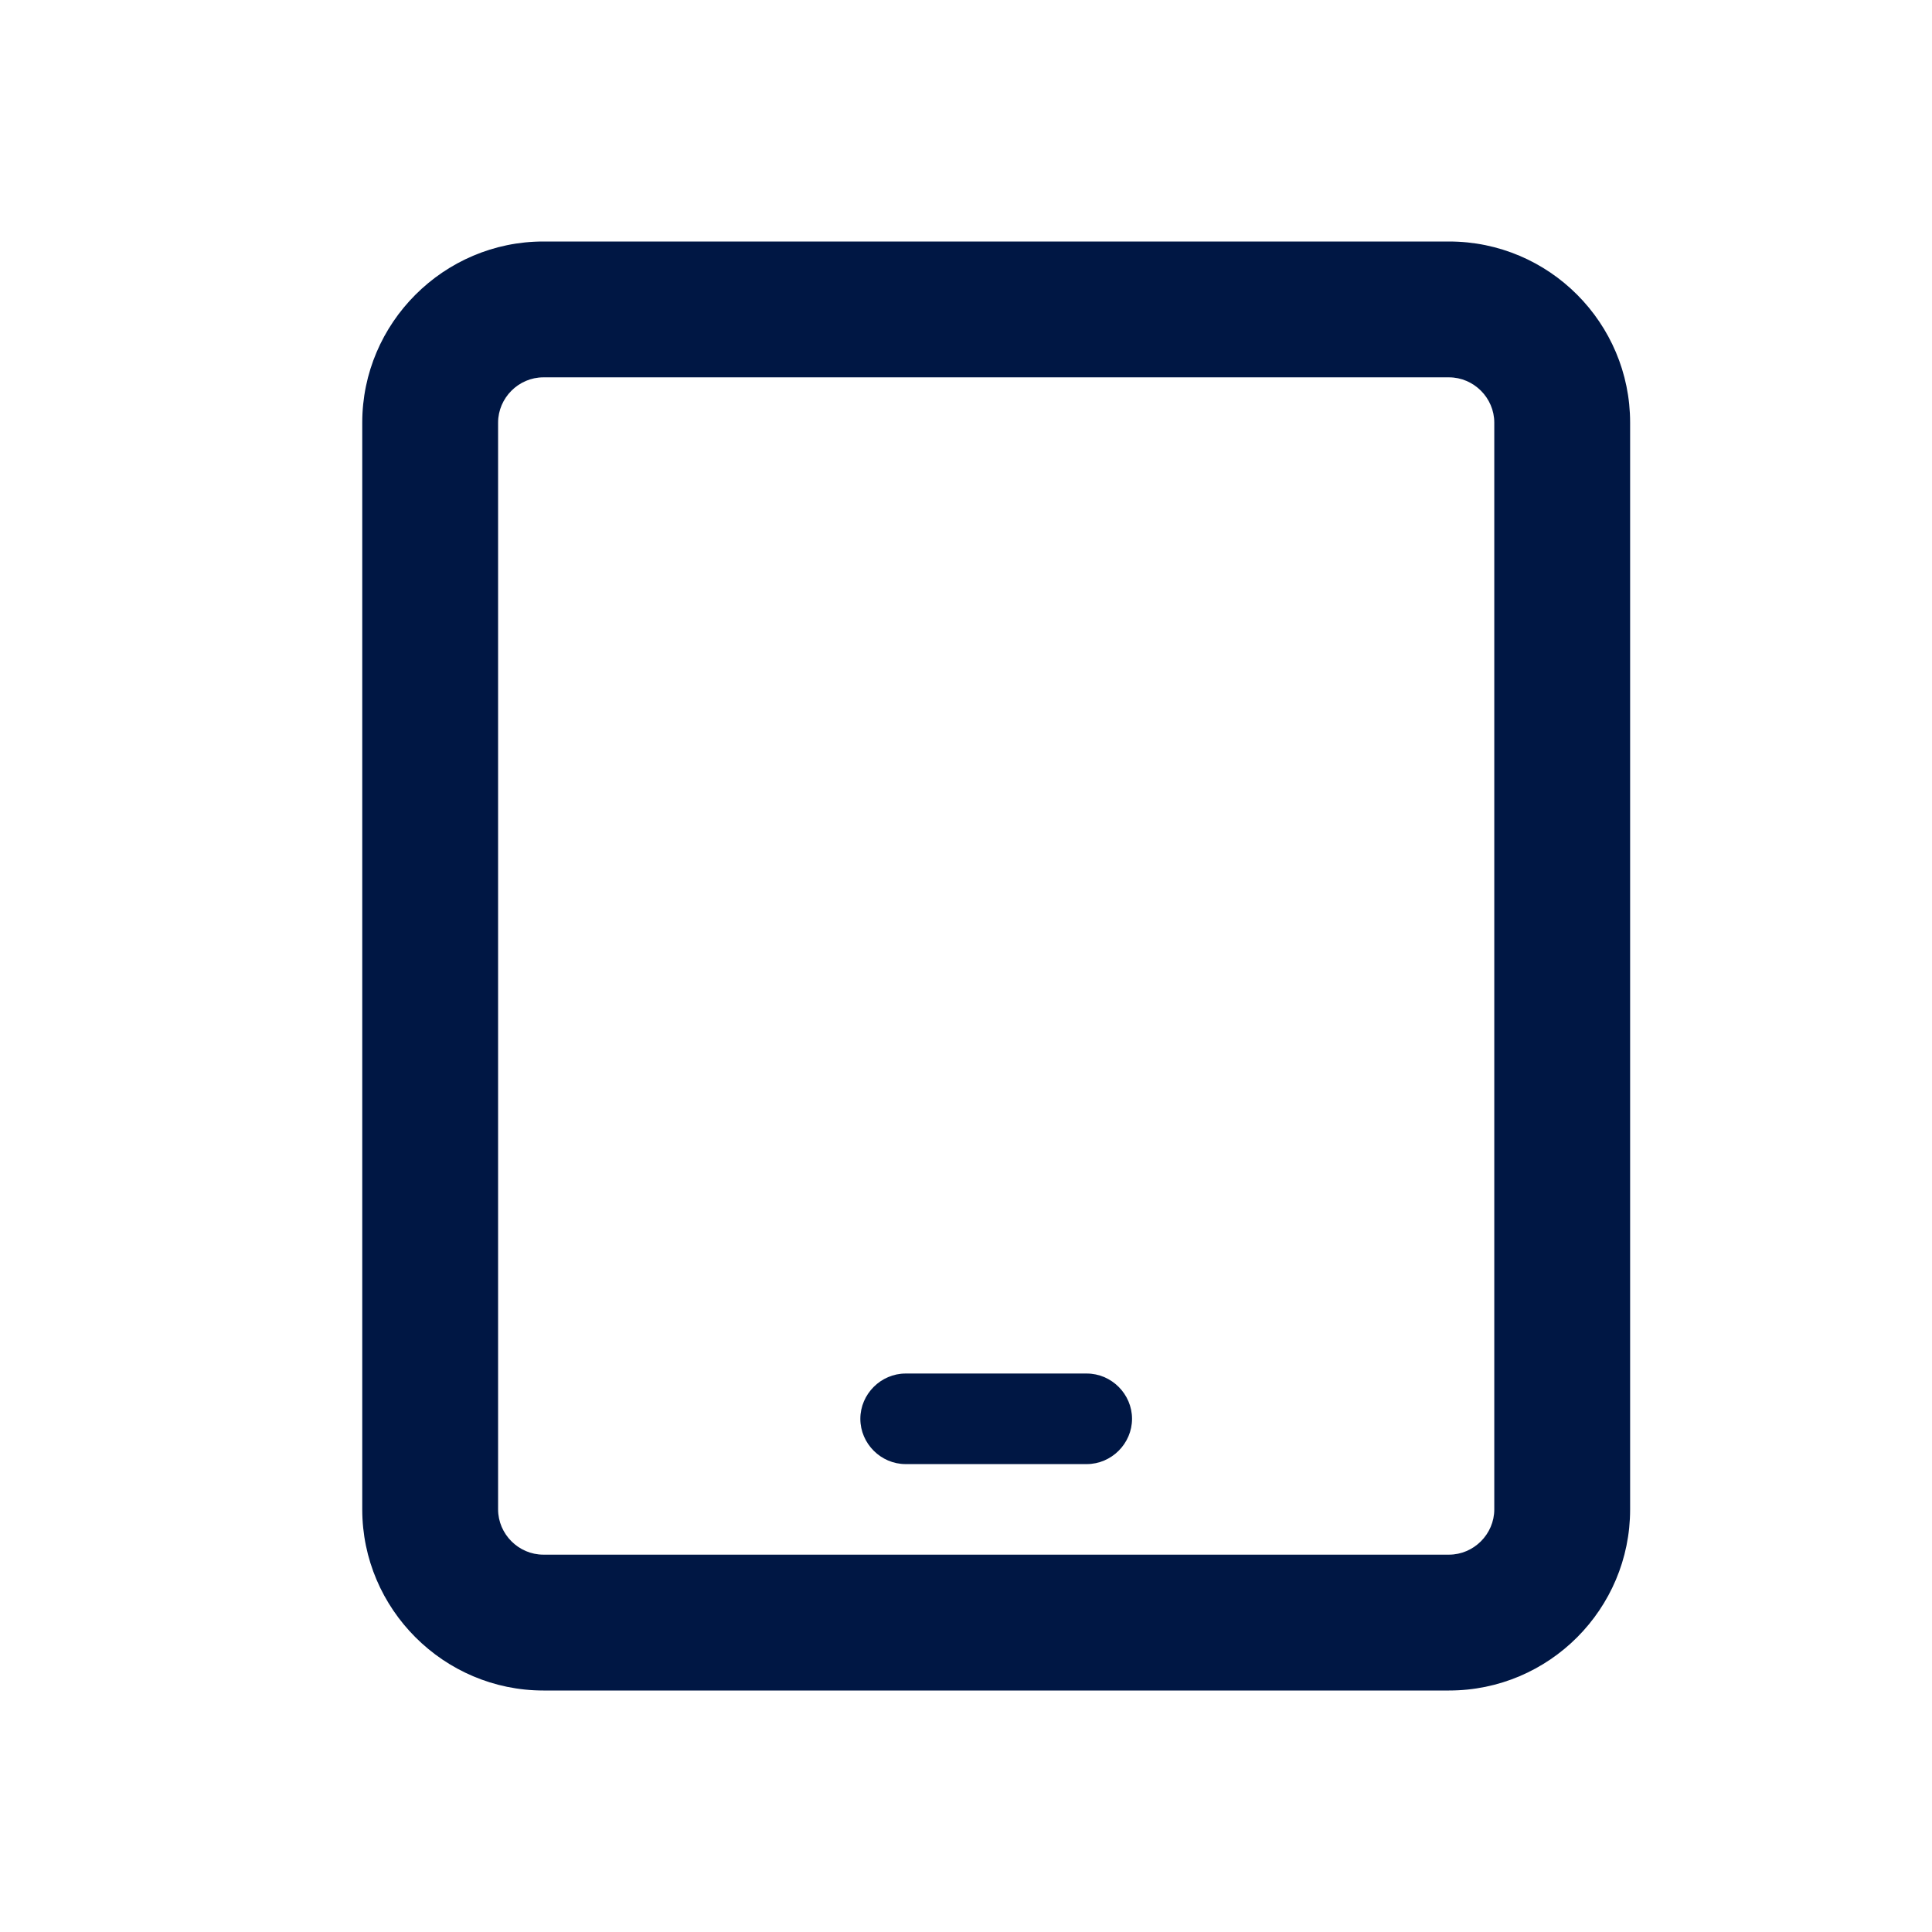 <svg width="32" height="32" viewBox="0 0 32 32" fill="none" xmlns="http://www.w3.org/2000/svg">
<g clip-path="url(#clip0_3762_5365)">
<path d="M6 7C6 5.35 7.35 4 9 4H24C25.66 4 27 5.35 27 7V25C27 26.65 25.66 28 24 28H9C7.35 28 6 26.65 6 25V7ZM9 6.25C8.59 6.25 8.25 6.59 8.25 7V25C8.25 25.41 8.59 25.75 9 25.75H24C24.41 25.75 24.75 25.41 24.75 25V7C24.75 6.59 24.41 6.25 24 6.25H9ZM15 22.75H18C18.41 22.75 18.75 23.09 18.75 23.5C18.75 23.91 18.41 24.25 18 24.25H15C14.59 24.25 14.25 23.91 14.25 23.5C14.25 23.09 14.59 22.75 15 22.75Z" fill="#001744"/>
</g>
<defs>
<clipPath id="clip0_3762_5365">
<rect width="32" height="32" fill="white"/>
</clipPath>
</defs>
</svg>
